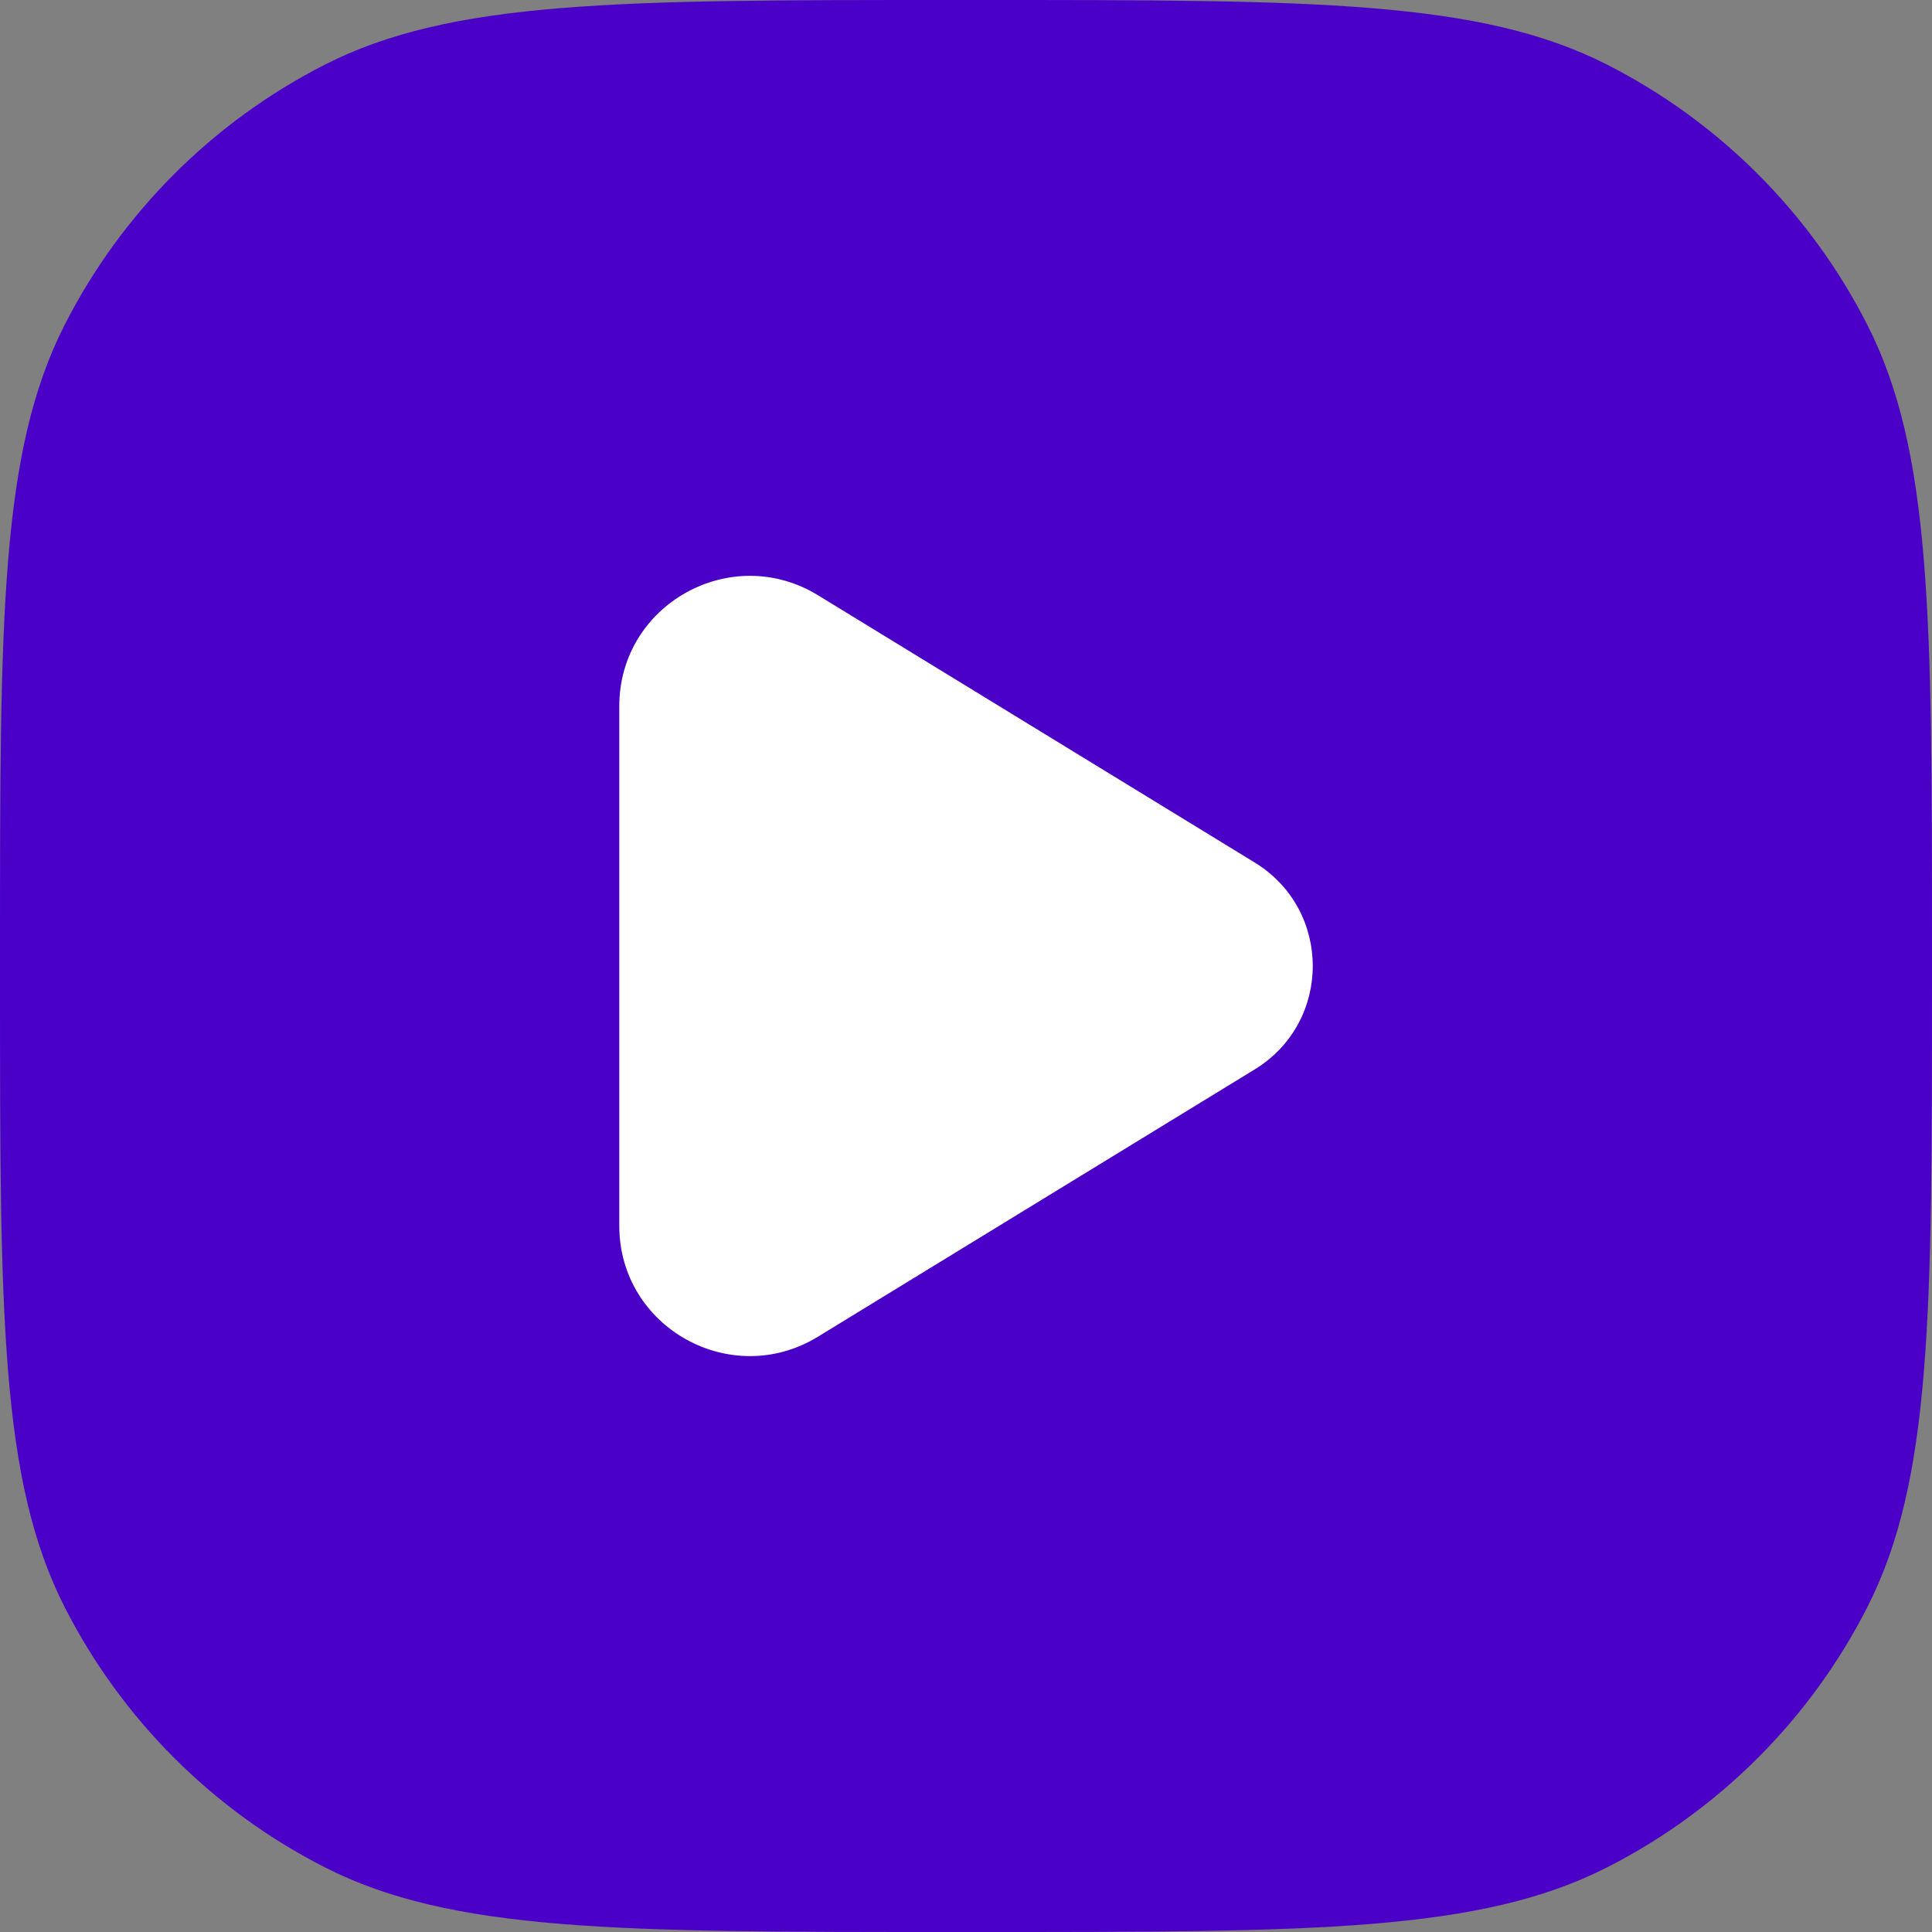 <svg width="52" height="52" viewBox="0 0 52 52" fill="none" xmlns="http://www.w3.org/2000/svg">
<rect x="0" y="0" width="52" height="52" fill="#808080" stroke="none"/>
<path d="M0 25.6C0 16.639 0 12.159 1.744 8.736C3.278 5.726 5.726 3.278 8.736 1.744C12.159 0 16.639 0 25.6 0H26.4C35.361 0 39.841 0 43.264 1.744C46.274 3.278 48.722 5.726 50.256 8.736C52 12.159 52 16.639 52 25.6V26.4C52 35.361 52 39.841 50.256 43.264C48.722 46.274 46.274 48.722 43.264 50.256C39.841 52 35.361 52 26.4 52H25.6C16.639 52 12.159 52 8.736 50.256C5.726 48.722 3.278 46.274 1.744 43.264C0 39.841 0 35.361 0 26.4V25.6Z" fill="#4B00C8"/>
<path d="M33.771 28.783L22.016 35.977C19.677 37.409 16.668 35.73 16.668 32.993V19.006C16.668 16.268 19.677 14.59 22.016 16.021L33.771 23.215C35.854 24.49 35.854 27.509 33.771 28.783Z" fill="white"/>
</svg>
